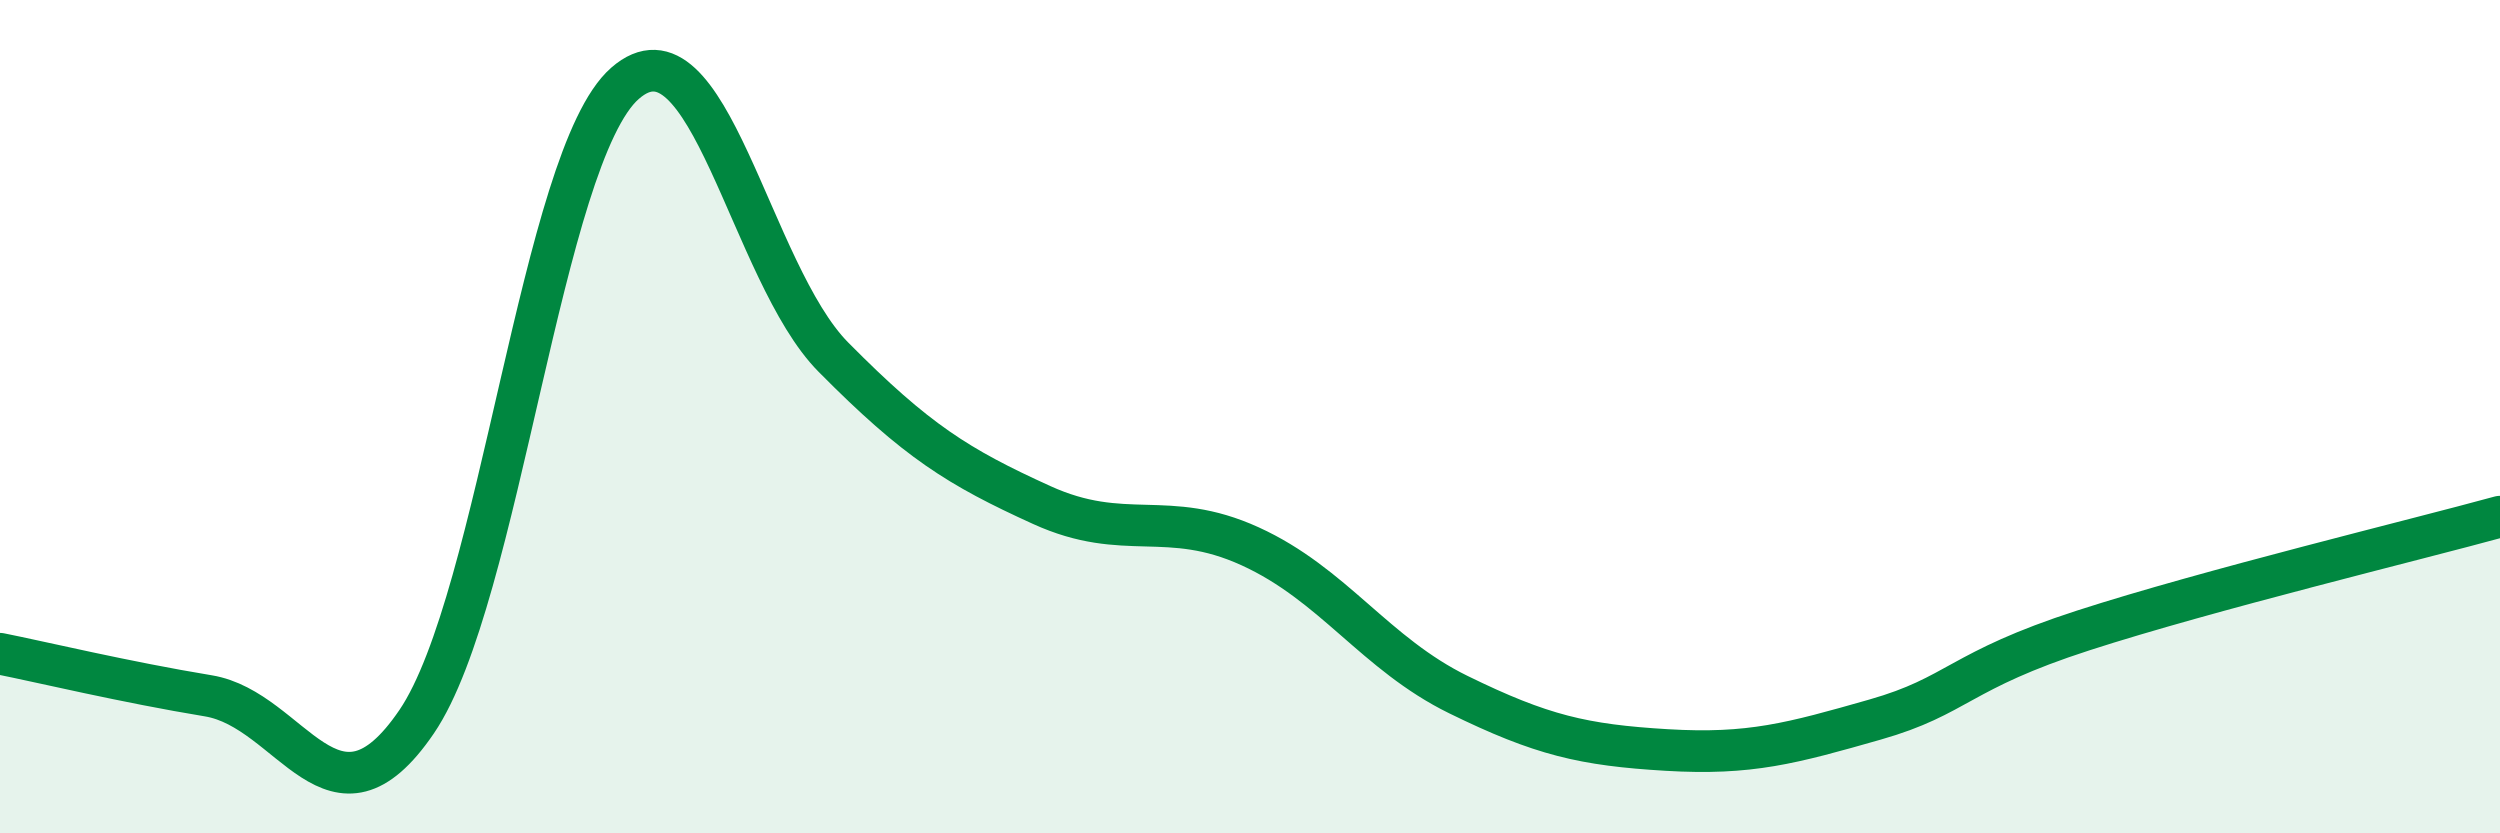 
    <svg width="60" height="20" viewBox="0 0 60 20" xmlns="http://www.w3.org/2000/svg">
      <path
        d="M 0,15.69 C 1,15.89 3,16.37 5,16.7 C 7,17.03 8,20.26 10,17.32 C 12,14.38 13,3.75 15,2 C 17,0.25 18,6.55 20,8.57 C 22,10.59 23,11.21 25,12.12 C 27,13.03 28,12.2 30,13.11 C 32,14.02 33,15.69 35,16.67 C 37,17.65 38,17.88 40,18 C 42,18.12 43,17.84 45,17.27 C 47,16.7 47,16.1 50,15.13 C 53,14.16 58,12.95 60,12.4L60 20L0 20Z"
        fill="#008740"
        opacity="0.1"
        stroke-linecap="round"
        stroke-linejoin="round"
      />
      <path
        d="M 0,15.69 C 1,15.89 3,16.37 5,16.7 C 7,17.03 8,20.26 10,17.32 C 12,14.38 13,3.75 15,2 C 17,0.25 18,6.55 20,8.57 C 22,10.59 23,11.21 25,12.12 C 27,13.03 28,12.2 30,13.11 C 32,14.02 33,15.69 35,16.67 C 37,17.65 38,17.88 40,18 C 42,18.12 43,17.84 45,17.27 C 47,16.7 47,16.1 50,15.13 C 53,14.16 58,12.95 60,12.4"
        stroke="#008740"
        stroke-width="1"
        fill="none"
        stroke-linecap="round"
        stroke-linejoin="round"
      />
    </svg>
  